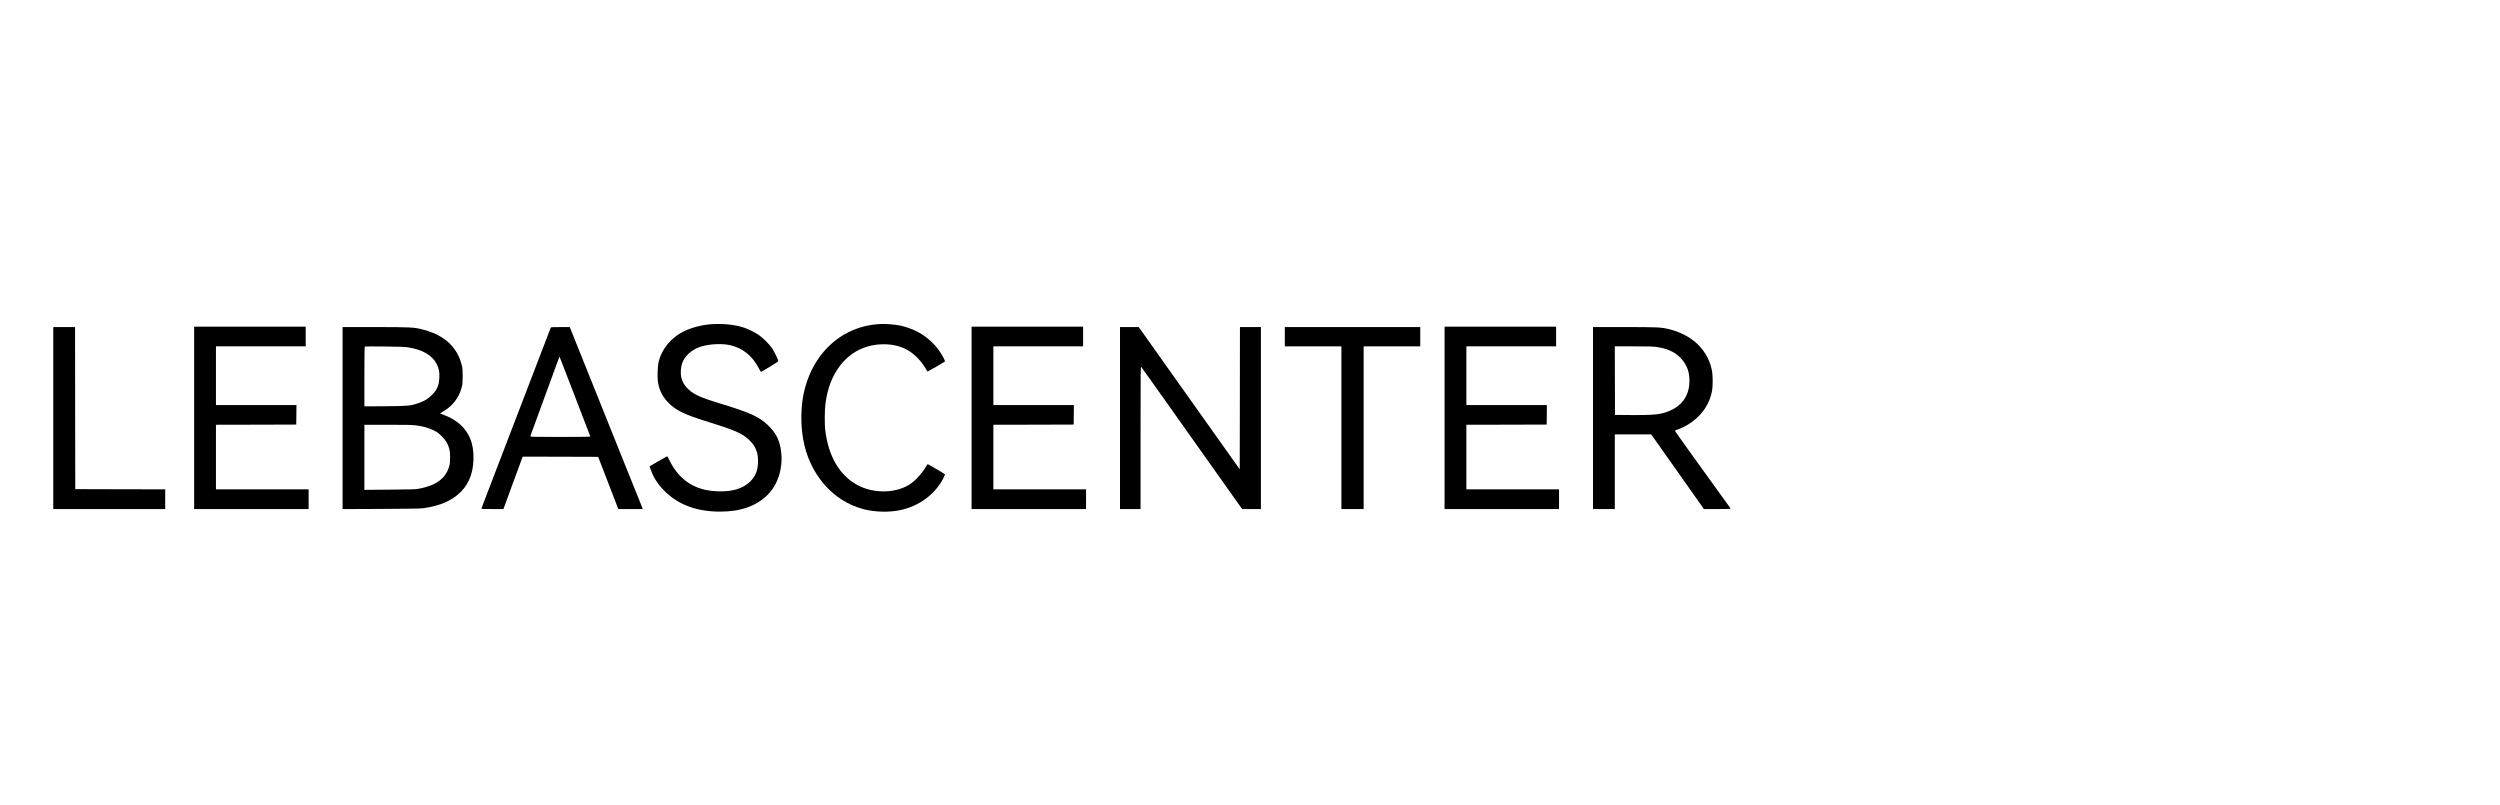 <?xml version="1.0" encoding="UTF-8" standalone="no"?> <svg xmlns="http://www.w3.org/2000/svg" version="1.0" width="5962pt" height="1920pt" viewBox="0 0 5962 1920" preserveAspectRatio="xMidYMid meet"><g transform="translate(0,1920) scale(0.1,-0.1)" fill="#000000" stroke="none"><path d="M16975 11469 c-218 -14 -452 -72 -639 -158 -324 -150 -559 -431 -632 -756 -21 -97 -30 -352 -15 -455 33 -222 124 -391 295 -547 163 -148 365 -244 791 -378 767 -239 915 -303 1089 -466 161 -150 225 -318 213 -554 -10 -196 -70 -330 -202 -453 -170 -159 -424 -232 -761 -219 -236 9 -422 54 -596 144 -237 122 -432 334 -558 607 -24 52 -46 86 -53 84 -7 -2 -103 -56 -214 -121 l-201 -118 24 -71 c64 -190 169 -354 328 -514 333 -333 769 -495 1331 -495 492 0 869 135 1138 407 235 237 356 611 319 986 -30 297 -115 473 -323 673 -208 199 -428 298 -1161 520 -363 109 -542 184 -663 274 -215 162 -287 352 -233 621 33 169 179 333 377 422 192 87 548 119 776 68 304 -67 535 -252 690 -551 26 -50 50 -89 54 -87 46 19 411 243 411 251 0 39 -80 207 -148 312 -62 94 -228 259 -327 324 -86 56 -210 118 -315 158 -199 75 -505 111 -795 92z"></path><path d="M21000 11473 c-275 -12 -528 -77 -772 -199 -532 -266 -916 -790 -1058 -1441 -72 -329 -79 -742 -19 -1092 143 -839 703 -1492 1444 -1684 273 -71 612 -79 880 -21 442 95 820 373 1015 745 28 54 49 103 46 108 -3 4 -65 43 -138 86 -73 43 -163 95 -199 116 -36 22 -69 39 -75 39 -5 0 -27 -31 -48 -68 -90 -154 -242 -321 -370 -406 -336 -223 -868 -234 -1256 -25 -428 231 -695 687 -770 1314 -17 137 -14 481 5 626 48 365 156 651 339 896 254 340 622 523 1054 523 205 0 389 -44 550 -130 178 -96 347 -270 463 -477 13 -24 27 -43 31 -43 9 0 390 220 406 235 11 10 7 25 -24 86 -140 279 -389 519 -677 654 -100 46 -241 95 -347 119 -121 27 -340 45 -480 39z"></path><path d="M4630 9235 l0 -2175 1365 0 1365 0 0 235 0 235 -1105 0 -1105 0 0 770 0 770 958 2 957 3 3 233 2 232 -960 0 -960 0 0 700 0 700 1070 0 1070 0 0 235 0 235 -1330 0 -1330 0 0 -2175z"></path><path d="M23170 9235 l0 -2175 1365 0 1365 0 0 235 0 235 -1105 0 -1105 0 0 770 0 770 958 2 957 3 3 233 2 232 -960 0 -960 0 0 700 0 700 1070 0 1070 0 0 235 0 235 -1330 0 -1330 0 0 -2175z"></path><path d="M34450 9235 l0 -2175 1365 0 1365 0 0 235 0 235 -1105 0 -1105 0 0 770 0 770 958 2 957 3 3 233 2 232 -960 0 -960 0 0 700 0 700 1070 0 1070 0 0 235 0 235 -1330 0 -1330 0 0 -2175z"></path><path d="M1270 9230 l0 -2170 1335 0 1335 0 0 235 0 235 -1072 2 -1073 3 -3 1933 -2 1932 -260 0 -260 0 0 -2170z"></path><path d="M8170 9229 l0 -2170 913 4 c605 3 941 8 997 15 410 56 690 176 904 387 228 226 328 533 305 932 -21 345 -181 618 -469 795 -76 47 -190 99 -314 142 -16 5 -4 15 58 51 229 130 384 332 447 580 20 77 23 116 23 265 0 147 -3 189 -22 262 -33 134 -76 234 -143 338 -162 252 -424 420 -796 514 -203 52 -291 56 -1130 56 l-773 0 0 -2171z m1565 1687 c353 -57 581 -193 685 -410 51 -107 64 -180 57 -319 -9 -184 -54 -286 -182 -412 -92 -91 -186 -146 -330 -194 -182 -60 -231 -64 -777 -69 l-498 -3 0 709 c0 390 3 712 8 716 4 5 216 6 472 3 361 -4 487 -9 565 -21z m188 -1861 c168 -22 297 -58 417 -117 90 -45 117 -64 195 -142 99 -99 147 -180 181 -306 25 -91 25 -310 0 -400 -81 -293 -308 -466 -711 -542 -102 -19 -156 -21 -712 -25 l-603 -5 0 776 0 776 559 0 c440 0 584 -3 674 -15z"></path><path d="M13133 11383 c-11 -31 -780 -2034 -1340 -3493 -168 -437 -308 -803 -311 -812 -4 -17 13 -18 260 -18 l264 0 30 83 c16 45 120 326 229 625 l200 542 900 -2 900 -3 172 -445 c94 -245 202 -525 240 -622 l68 -178 292 0 293 0 -19 48 c-10 26 -195 486 -411 1022 -409 1019 -786 1958 -1117 2783 l-195 487 -224 0 c-205 0 -225 -2 -231 -17z m582 -1648 c197 -511 360 -936 362 -942 4 -10 -142 -13 -711 -13 -615 0 -716 2 -716 14 0 8 14 52 31 98 17 46 109 299 206 563 511 1399 452 1244 463 1225 4 -8 168 -433 365 -945z"></path><path d="M26710 9230 l0 -2170 245 0 245 0 0 1702 c0 1671 0 1702 19 1683 10 -11 309 -429 663 -930 355 -500 784 -1106 953 -1345 170 -239 345 -487 390 -550 45 -63 152 -215 239 -337 l158 -223 224 0 224 0 0 2170 0 2170 -250 0 -250 0 -2 -1696 -3 -1696 -1072 1509 c-589 829 -1131 1592 -1204 1696 l-133 187 -223 0 -223 0 0 -2170z"></path><path d="M30640 11170 l0 -230 675 0 675 0 0 -1940 0 -1940 265 0 265 0 0 1940 0 1940 675 0 675 0 0 230 0 230 -1615 0 -1615 0 0 -230z"></path><path d="M37990 9230 l0 -2170 260 0 260 0 0 890 0 890 434 0 434 0 629 -890 628 -890 324 0 c257 0 321 3 313 13 -10 12 -656 909 -787 1092 -39 55 -178 248 -308 428 -131 181 -235 332 -232 337 3 5 29 16 58 25 166 54 350 168 489 303 181 175 295 389 339 632 17 96 17 353 0 450 -43 243 -160 466 -332 638 -178 177 -432 311 -713 376 -180 42 -267 46 -1047 46 l-749 0 0 -2170z m1528 1694 c279 -41 481 -148 616 -324 109 -143 155 -284 156 -478 1 -410 -238 -686 -680 -786 -121 -28 -318 -37 -710 -34 l-385 3 -3 818 -2 817 451 0 c359 0 473 -3 557 -16z"></path></g></svg> 